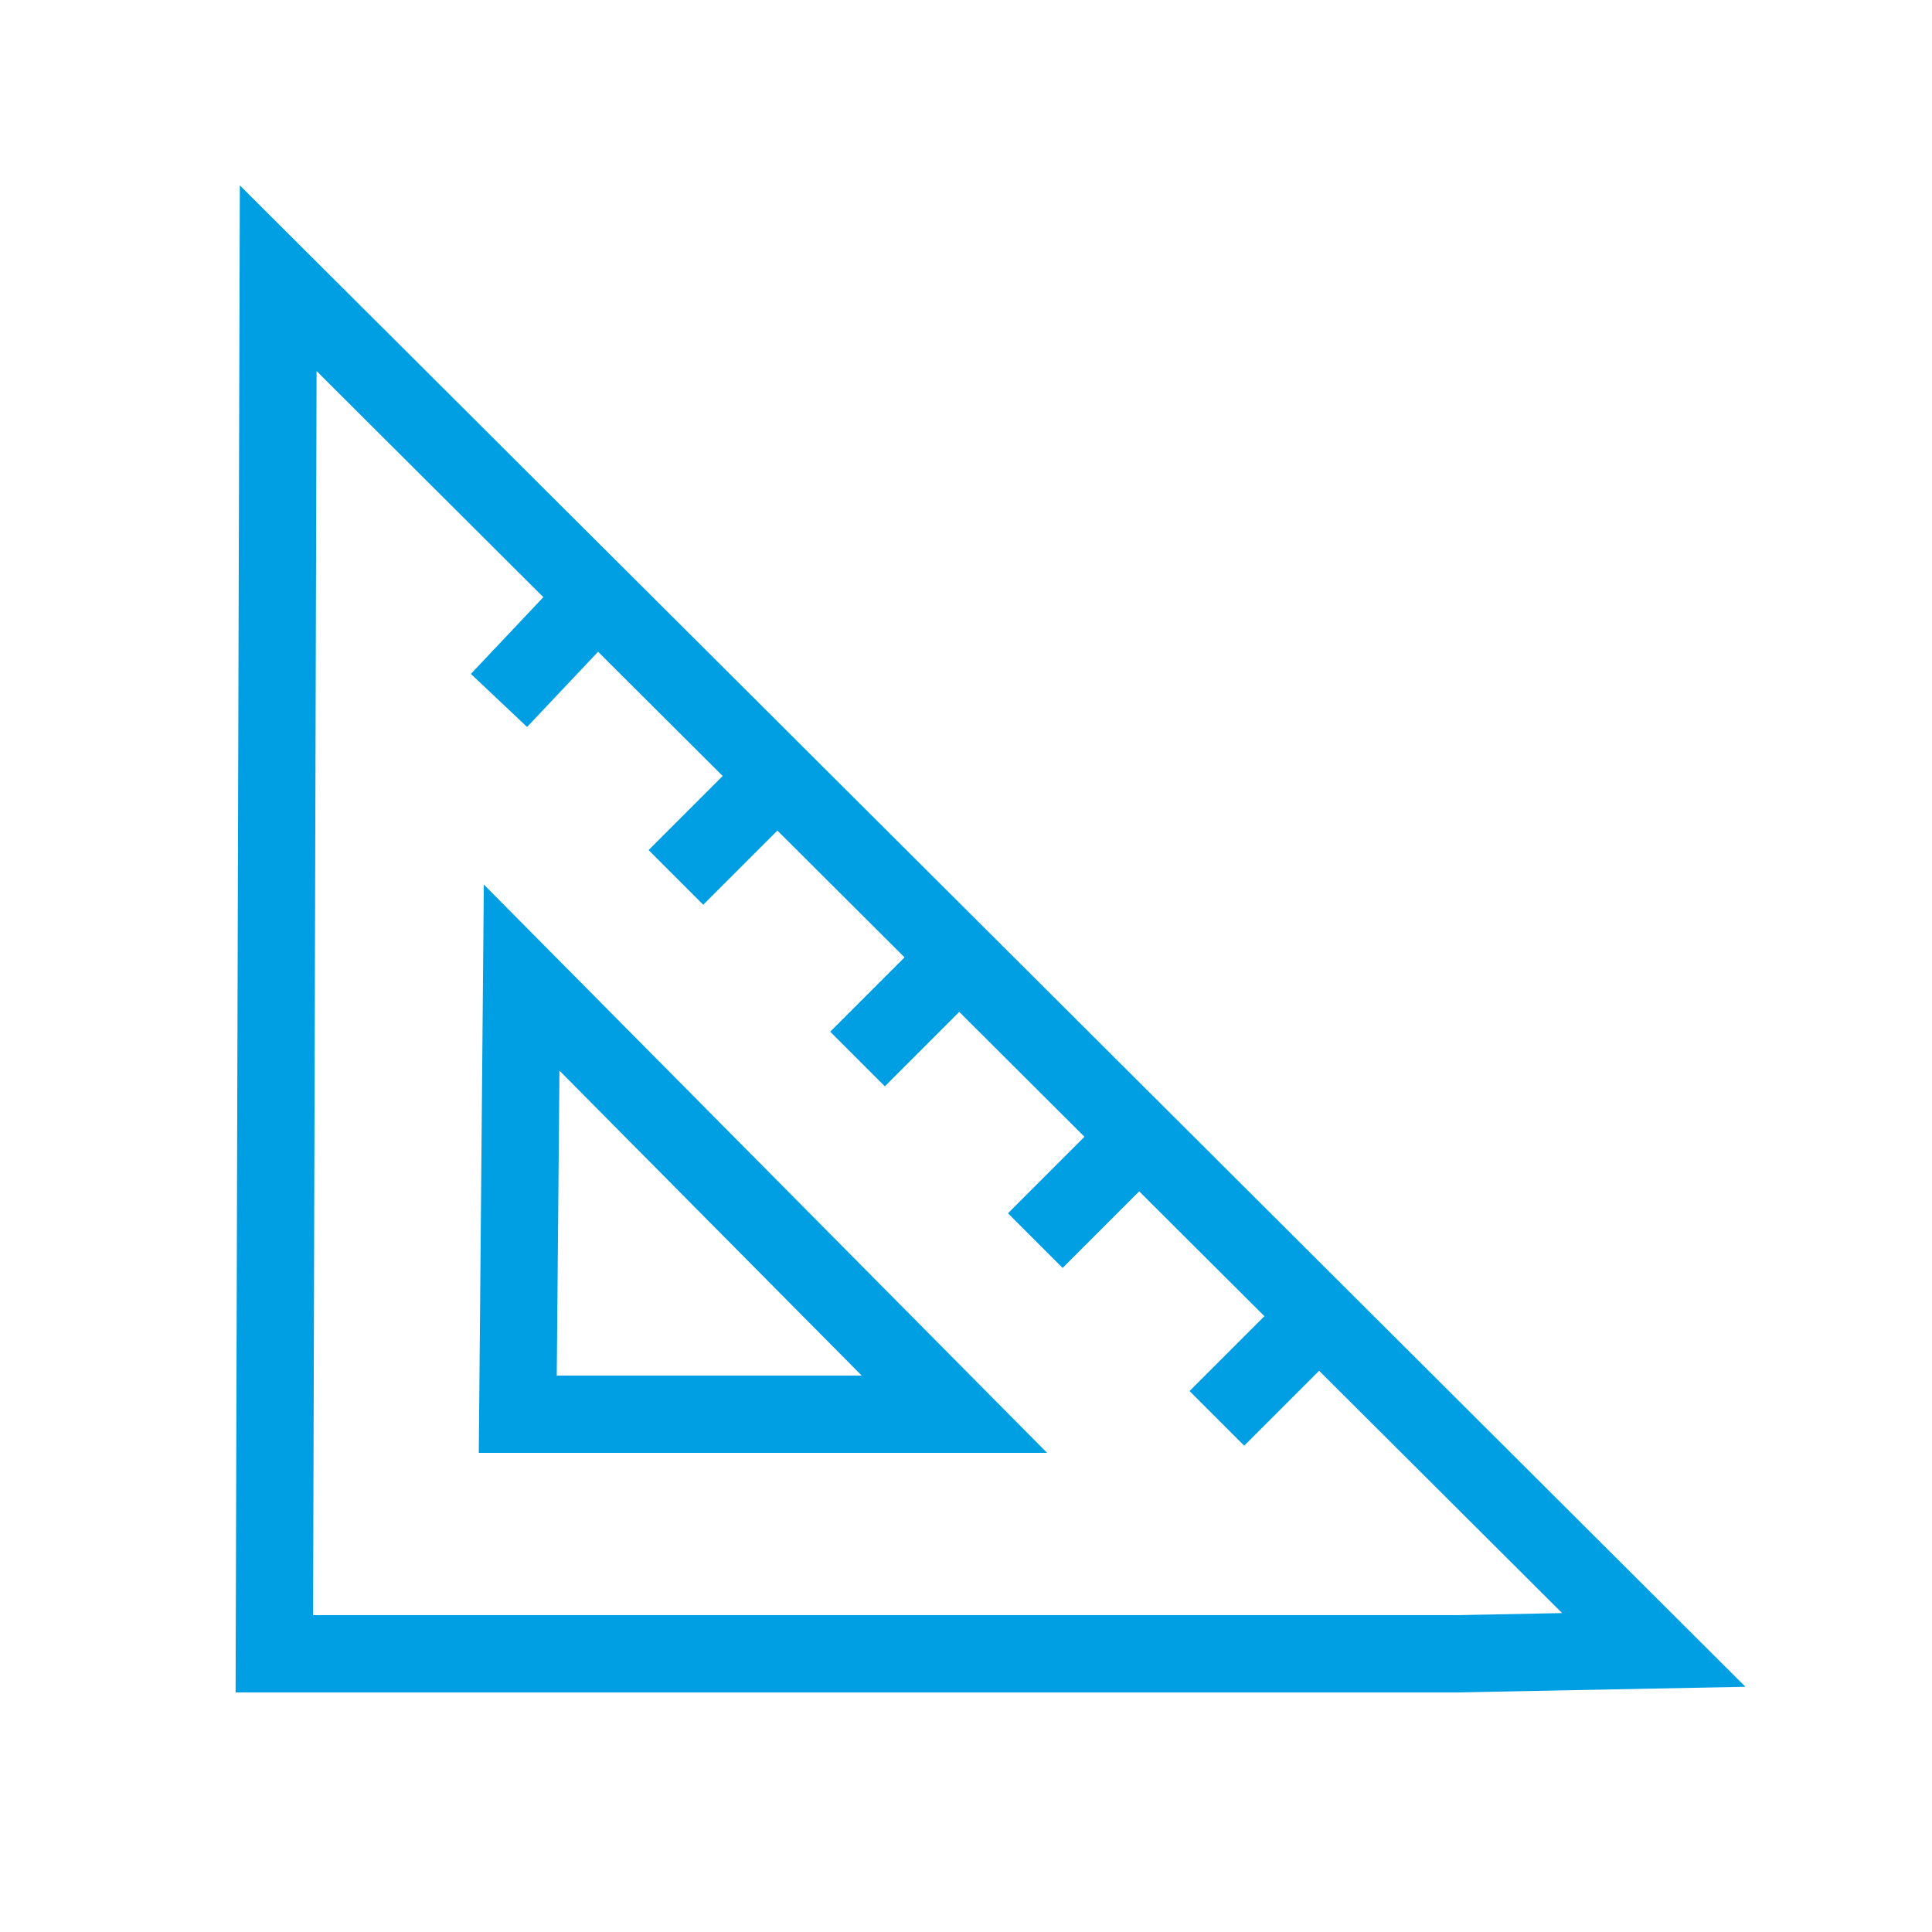 <?xml version="1.0" encoding="utf-8"?>
<!-- Generator: Adobe Illustrator 26.0.3, SVG Export Plug-In . SVG Version: 6.00 Build 0)  -->
<svg version="1.1" id="Layer_1" xmlns="http://www.w3.org/2000/svg" xmlns:xlink="http://www.w3.org/1999/xlink" x="0px" y="0px"
	 viewBox="0 0 50 50" style="enable-background:new 0 0 50 50;" xml:space="preserve">
<style type="text/css">
	.st0{fill:none;stroke:#009FE3;stroke-width:2;stroke-linecap:round;}
	.st1{fill:none;stroke:#009FE3;stroke-width:2;stroke-linecap:square;stroke-linejoin:round;}
</style>
<path class="st0" d="M7.1,42.8h30.3h0.3l5.1-0.1L7.2,7.2L7.1,42.8z"/>
<line class="st1" x1="13.6" y1="17.4" x2="15.3" y2="15.6"/>
<line class="st1" x1="18.2" y1="22" x2="20" y2="20.2"/>
<line class="st1" x1="22.9" y1="26.7" x2="24.7" y2="24.9"/>
<line class="st1" x1="27.5" y1="31.4" x2="29.3" y2="29.6"/>
<line class="st1" x1="32.2" y1="36" x2="34" y2="34.2"/>
<path class="st0" d="M13.4,36.6H23h0.1l1.6,0L13.5,25.3L13.4,36.6z"/>
</svg>
